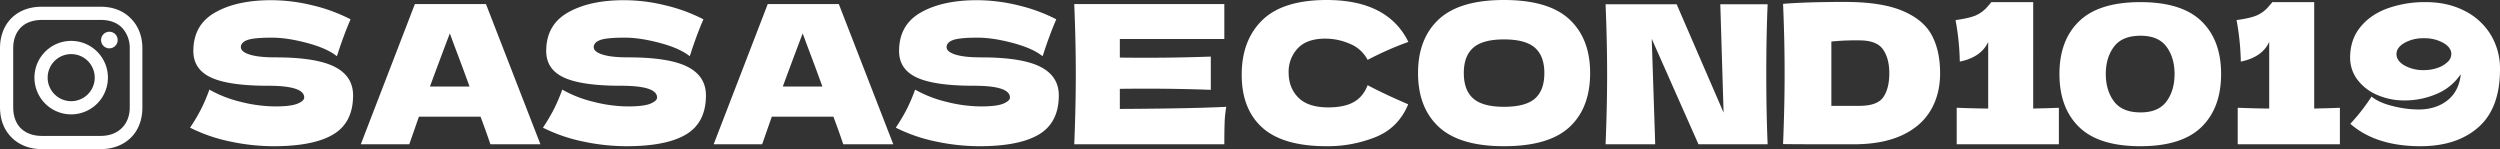 <svg xmlns="http://www.w3.org/2000/svg" width="1851.009" height="110.402" viewBox="0 0 1851.009 110.402"><rect x="0" y="0" width="1851.009" height="110.402" fill="#333333" stroke="none"/><g id="instagram" transform="translate(-31 -11850.505)"><g id="&#x30B0;&#x30EB;&#x30FC;&#x30D7;_10351" data-name="&#x30B0;&#x30EB;&#x30FC;&#x30D7; 10351" transform="translate(4.567 372.009)"><path id="&#x30D1;&#x30B9;_61311" data-name="&#x30D1;&#x30B9; 61311" d="M5.72-12.3A138.239,138.239,0,0,0,13.8-25.883a127.672,127.672,0,0,0,6.22-14.586,89.515,89.515,0,0,0,23.6,9.152A105.685,105.685,0,0,0,68.64-28.028q11.869,0,16.731-2.073t4.862-4.5q0-8.723-26.6-8.723-29.172,0-42.328-6.077T8.151-69.069q0-19.3,16.016-28.457t41.613-9.152a129.572,129.572,0,0,1,30.531,3.789,123.408,123.408,0,0,1,28.243,10.368q-4.147,9.438-8.723,23.023-.858,2.86-1.43,4.29-7.293-5.863-22.022-9.8T66.352-78.936q-13.585,0-18.3,1.787t-4.719,5.219q0,3.432,6.507,5.506t18.8,2.074q30.316,0,44.044,6.936t13.728,21.236q0,20.02-14.586,28.814T67.639,1.43a154.822,154.822,0,0,1-32.318-3.5A119.556,119.556,0,0,1,5.72-12.3ZM228.085,0q-2.717-8.151-7.293-20.449H175.175L168.025,0H132.132l40.04-103.818H224.8L265.122,0ZM212.641-42.757q-5.434-15.015-11.154-30.03l-3.432-9.295q-5,13.013-14.729,39.325ZM266.981-12.3a138.237,138.237,0,0,0,8.079-13.585,127.671,127.671,0,0,0,6.22-14.586,89.515,89.515,0,0,0,23.6,9.152A105.685,105.685,0,0,0,329.9-28.028q11.869,0,16.731-2.073t4.862-4.5q0-8.723-26.6-8.723-29.172,0-42.328-6.077T269.412-69.069q0-19.3,16.016-28.457t41.613-9.152a129.572,129.572,0,0,1,30.53,3.789,123.408,123.408,0,0,1,28.243,10.368q-4.147,9.438-8.723,23.023-.858,2.86-1.43,4.29-7.293-5.863-22.022-9.8t-26.026-3.932q-13.585,0-18.3,1.787t-4.719,5.219q0,3.432,6.507,5.506t18.8,2.074q30.316,0,44.044,6.936t13.728,21.236q0,20.02-14.586,28.814T328.9,1.43a154.823,154.823,0,0,1-32.318-3.5A119.556,119.556,0,0,1,266.981-12.3ZM489.346,0q-2.717-8.151-7.293-20.449H436.436L429.286,0H393.393l40.04-103.818h52.624L526.383,0ZM473.9-42.757q-5.434-15.015-11.154-30.03l-3.432-9.295q-5.005,13.013-14.729,39.325ZM528.242-12.3a138.243,138.243,0,0,0,8.08-13.585,127.671,127.671,0,0,0,6.221-14.586,89.514,89.514,0,0,0,23.595,9.152,105.685,105.685,0,0,0,25.025,3.289q11.869,0,16.731-2.073t4.862-4.5q0-8.723-26.6-8.723-29.172,0-42.328-6.077T530.673-69.069q0-19.3,16.016-28.457t41.613-9.152a129.572,129.572,0,0,1,30.53,3.789,123.408,123.408,0,0,1,28.242,10.368q-4.147,9.438-8.723,23.023-.858,2.86-1.43,4.29Q629.629-71.071,614.9-75t-26.026-3.932q-13.585,0-18.3,1.787t-4.719,5.219q0,3.432,6.507,5.506t18.8,2.074q30.316,0,44.044,6.936t13.728,21.236q0,20.02-14.586,28.814T590.161,1.43a154.822,154.822,0,0,1-32.318-3.5A119.556,119.556,0,0,1,528.242-12.3Zm165.88-13.871q54.34-.286,78.793-1.573A90.213,90.213,0,0,0,771.7-15.658Q771.485-9.438,771.485,0H660.374q1.144-27.742,1.144-51.909t-1.144-51.909H771.485v25.883H694.122v13.728q6.864.143,20.306.143,22.737,0,47.047-.858v24.6q-24.31-.858-47.047-.858-13.442,0-20.306.143ZM847.275,1.43q-32.318,0-47.619-13.728t-15.3-39.182q0-25.6,15.3-40.469t47.619-14.872q45.188,0,60.489,31.031a238.046,238.046,0,0,0-30.173,13.3A25.582,25.582,0,0,0,864.507-74.36a45.568,45.568,0,0,0-18.233-3.861q-13.728,0-20.449,7.222A25.149,25.149,0,0,0,819.1-53.2q0,11.44,7.221,18.662t22.094,7.222q11.869,0,18.876-3.933t10.3-12.512q11.726,6.292,30.03,14.157-7.15,17.3-23.881,24.167A95.153,95.153,0,0,1,847.275,1.43Zm131.274,0Q945.8,1.43,930.358-12.8T914.914-52.767q0-25.454,15.373-39.754t48.262-14.3q33.033,0,48.406,14.3t15.372,39.754q0,25.883-15.3,40.04T978.549,1.43Zm0-29.172q15.873,0,22.88-6.077t7.007-18.947q0-12.584-7.007-18.733t-22.88-6.149q-15.73,0-22.737,6.149T948.8-52.767q0,12.727,7.007,18.876T978.549-27.742Zm195.2-75.933q-1,24.167-1,51.766,0,27.742,1,51.909H1122.55l-34.606-78.078L1090.518,0h-36.751q1.144-27.742,1.144-51.909,0-24.024-1.144-51.766h52.624l34.749,80.223-2.431-80.223Zm57.2-1.716q26.884,0,42.471,6.507t21.807,18.018q6.22,11.511,6.22,28.243,0,15.873-7.15,27.742t-21.45,18.376Q1258.543,0,1237.665,0h-25.883q-13.156,0-26.6-.143,1.144-28.171,1.144-52.481,0-24.6-1.144-51.337Q1202.2-105.391,1230.944-105.391Zm10.725,76.934q13.3,0,17.732-6.435t4.433-17.732q0-10.868-4.647-17.589t-17.518-6.721a182.611,182.611,0,0,0-20.735.858v47.619Zm128.7,2q12.87-.286,19.019-.572V0h-75.647V-27.027q15.444.572,23.309.572V-75.79q-5.148,11.3-21.021,14.586a184.928,184.928,0,0,0-3.146-30.745q11.44-1.573,15.945-3.933a23.965,23.965,0,0,0,7.007-5.22q2.5-2.86,3.36-3.861v-.286h31.174ZM1449.734,1.43q-30.745,0-45.331-14.157t-14.586-39.325q0-25.025,14.657-39.111t45.26-14.086q30.6,0,45.188,14.086t14.586,39.111q0,25.168-14.586,39.325T1449.734,1.43Zm.143-25.025q13.156,0,19.162-8.079t6.006-20.377q0-12.155-6.006-20.235t-19.162-8.079q-13.585,0-19.662,8.079t-6.078,20.235q0,12.155,6.078,20.306T1449.877-23.6Zm128.557-2.86q12.87-.286,19.019-.572V0h-75.647V-27.027q15.444.572,23.309.572V-75.79q-5.148,11.3-21.021,14.586a184.928,184.928,0,0,0-3.146-30.745q11.44-1.573,15.945-3.933a23.965,23.965,0,0,0,7.007-5.22q2.5-2.86,3.36-3.861v-.286h31.174Zm82.654-78.793q16.016,0,28.528,6.364a47.534,47.534,0,0,1,19.448,17.66A48.2,48.2,0,0,1,1716-55.484q0,28.743-15.944,42.829T1657.084,1.43q-32.89,0-51.909-16.588a144.259,144.259,0,0,0,15.73-20.163q5.577,4.576,15.873,7.078a79.95,79.95,0,0,0,18.733,2.5q12.441,0,20.878-6.22t10.3-17.8a10.794,10.794,0,0,0,.143-2,40.014,40.014,0,0,1-18.161,14.657,60.013,60.013,0,0,1-23.023,4.648,50.34,50.34,0,0,1-20.735-4.147,35.566,35.566,0,0,1-14.586-11.368,26.79,26.79,0,0,1-5.291-16.23q0-13.013,7.365-22.308t20.092-14.014A81.8,81.8,0,0,1,1661.088-105.248Zm-1.43,50.336a30.018,30.018,0,0,0,10.082-1.645,20.078,20.078,0,0,0,7.436-4.361,8.108,8.108,0,0,0,2.788-5.863q0-4.862-5.934-8.294a28.259,28.259,0,0,0-14.372-3.432,28.259,28.259,0,0,0-14.371,3.432q-5.934,3.432-5.934,8.294,0,5,5.934,8.437A28.259,28.259,0,0,0,1659.658-54.912Z" transform="translate(161.441 11585.317)" fill="#fff"></path><g id="instagram_b" transform="translate(26.433 11482.788)"><rect id="&#x9577;&#x65B9;&#x5F62;_24533" data-name="&#x9577;&#x65B9;&#x5F62; 24533" width="106.108" height="106.108" transform="translate(0 0)" fill="none"></rect><g id="&#x30B0;&#x30EB;&#x30FC;&#x30D7;_9330" data-name="&#x30B0;&#x30EB;&#x30FC;&#x30D7; 9330" transform="translate(0 0.694)"><path id="&#x30D1;&#x30B9;_32728" data-name="&#x30D1;&#x30B9; 32728" d="M42.6,16.7a27.2,27.2,0,1,0,27.2,27.2A27.2,27.2,0,0,0,42.6,16.7Zm0,44.632A17.427,17.427,0,1,1,60.032,43.9,17.427,17.427,0,0,1,42.6,61.332Z" transform="translate(10.104 8.591)" fill="#fff"></path><circle id="&#x6955;&#x5186;&#x5F62;_1" data-name="&#x6955;&#x5186;&#x5F62; 1" cx="6.164" cy="6.164" r="6.164" transform="translate(74.812 18.49)" fill="#fff"></circle><path id="&#x30D1;&#x30B9;_32729" data-name="&#x30D1;&#x30B9; 32729" d="M100.314,13.514C94.789,7.776,86.925,4.8,78,4.8H34.217C15.727,4.8,3.4,17.127,3.4,35.617V79.187c0,9.139,2.976,17,8.927,22.741,5.739,5.526,13.388,8.289,22.1,8.289H77.787c9.139,0,16.79-2.976,22.315-8.289,5.739-5.526,8.714-13.388,8.714-22.528V35.617C108.816,26.691,105.84,19.04,100.314,13.514ZM99.464,79.4c0,6.588-2.338,11.9-6.164,15.515s-9.138,5.526-15.515,5.526H34.429c-6.376,0-11.69-1.913-15.515-5.526-3.826-3.826-5.739-9.139-5.739-15.727V35.617c0-6.376,1.913-11.69,5.739-15.515,3.613-3.613,9.138-5.526,15.515-5.526H78.212c6.376,0,11.69,1.913,15.515,5.739a21.926,21.926,0,0,1,5.739,15.3V79.4Z" transform="translate(-3.4 -4.8)" fill="#fff"></path></g></g></g></g></svg>